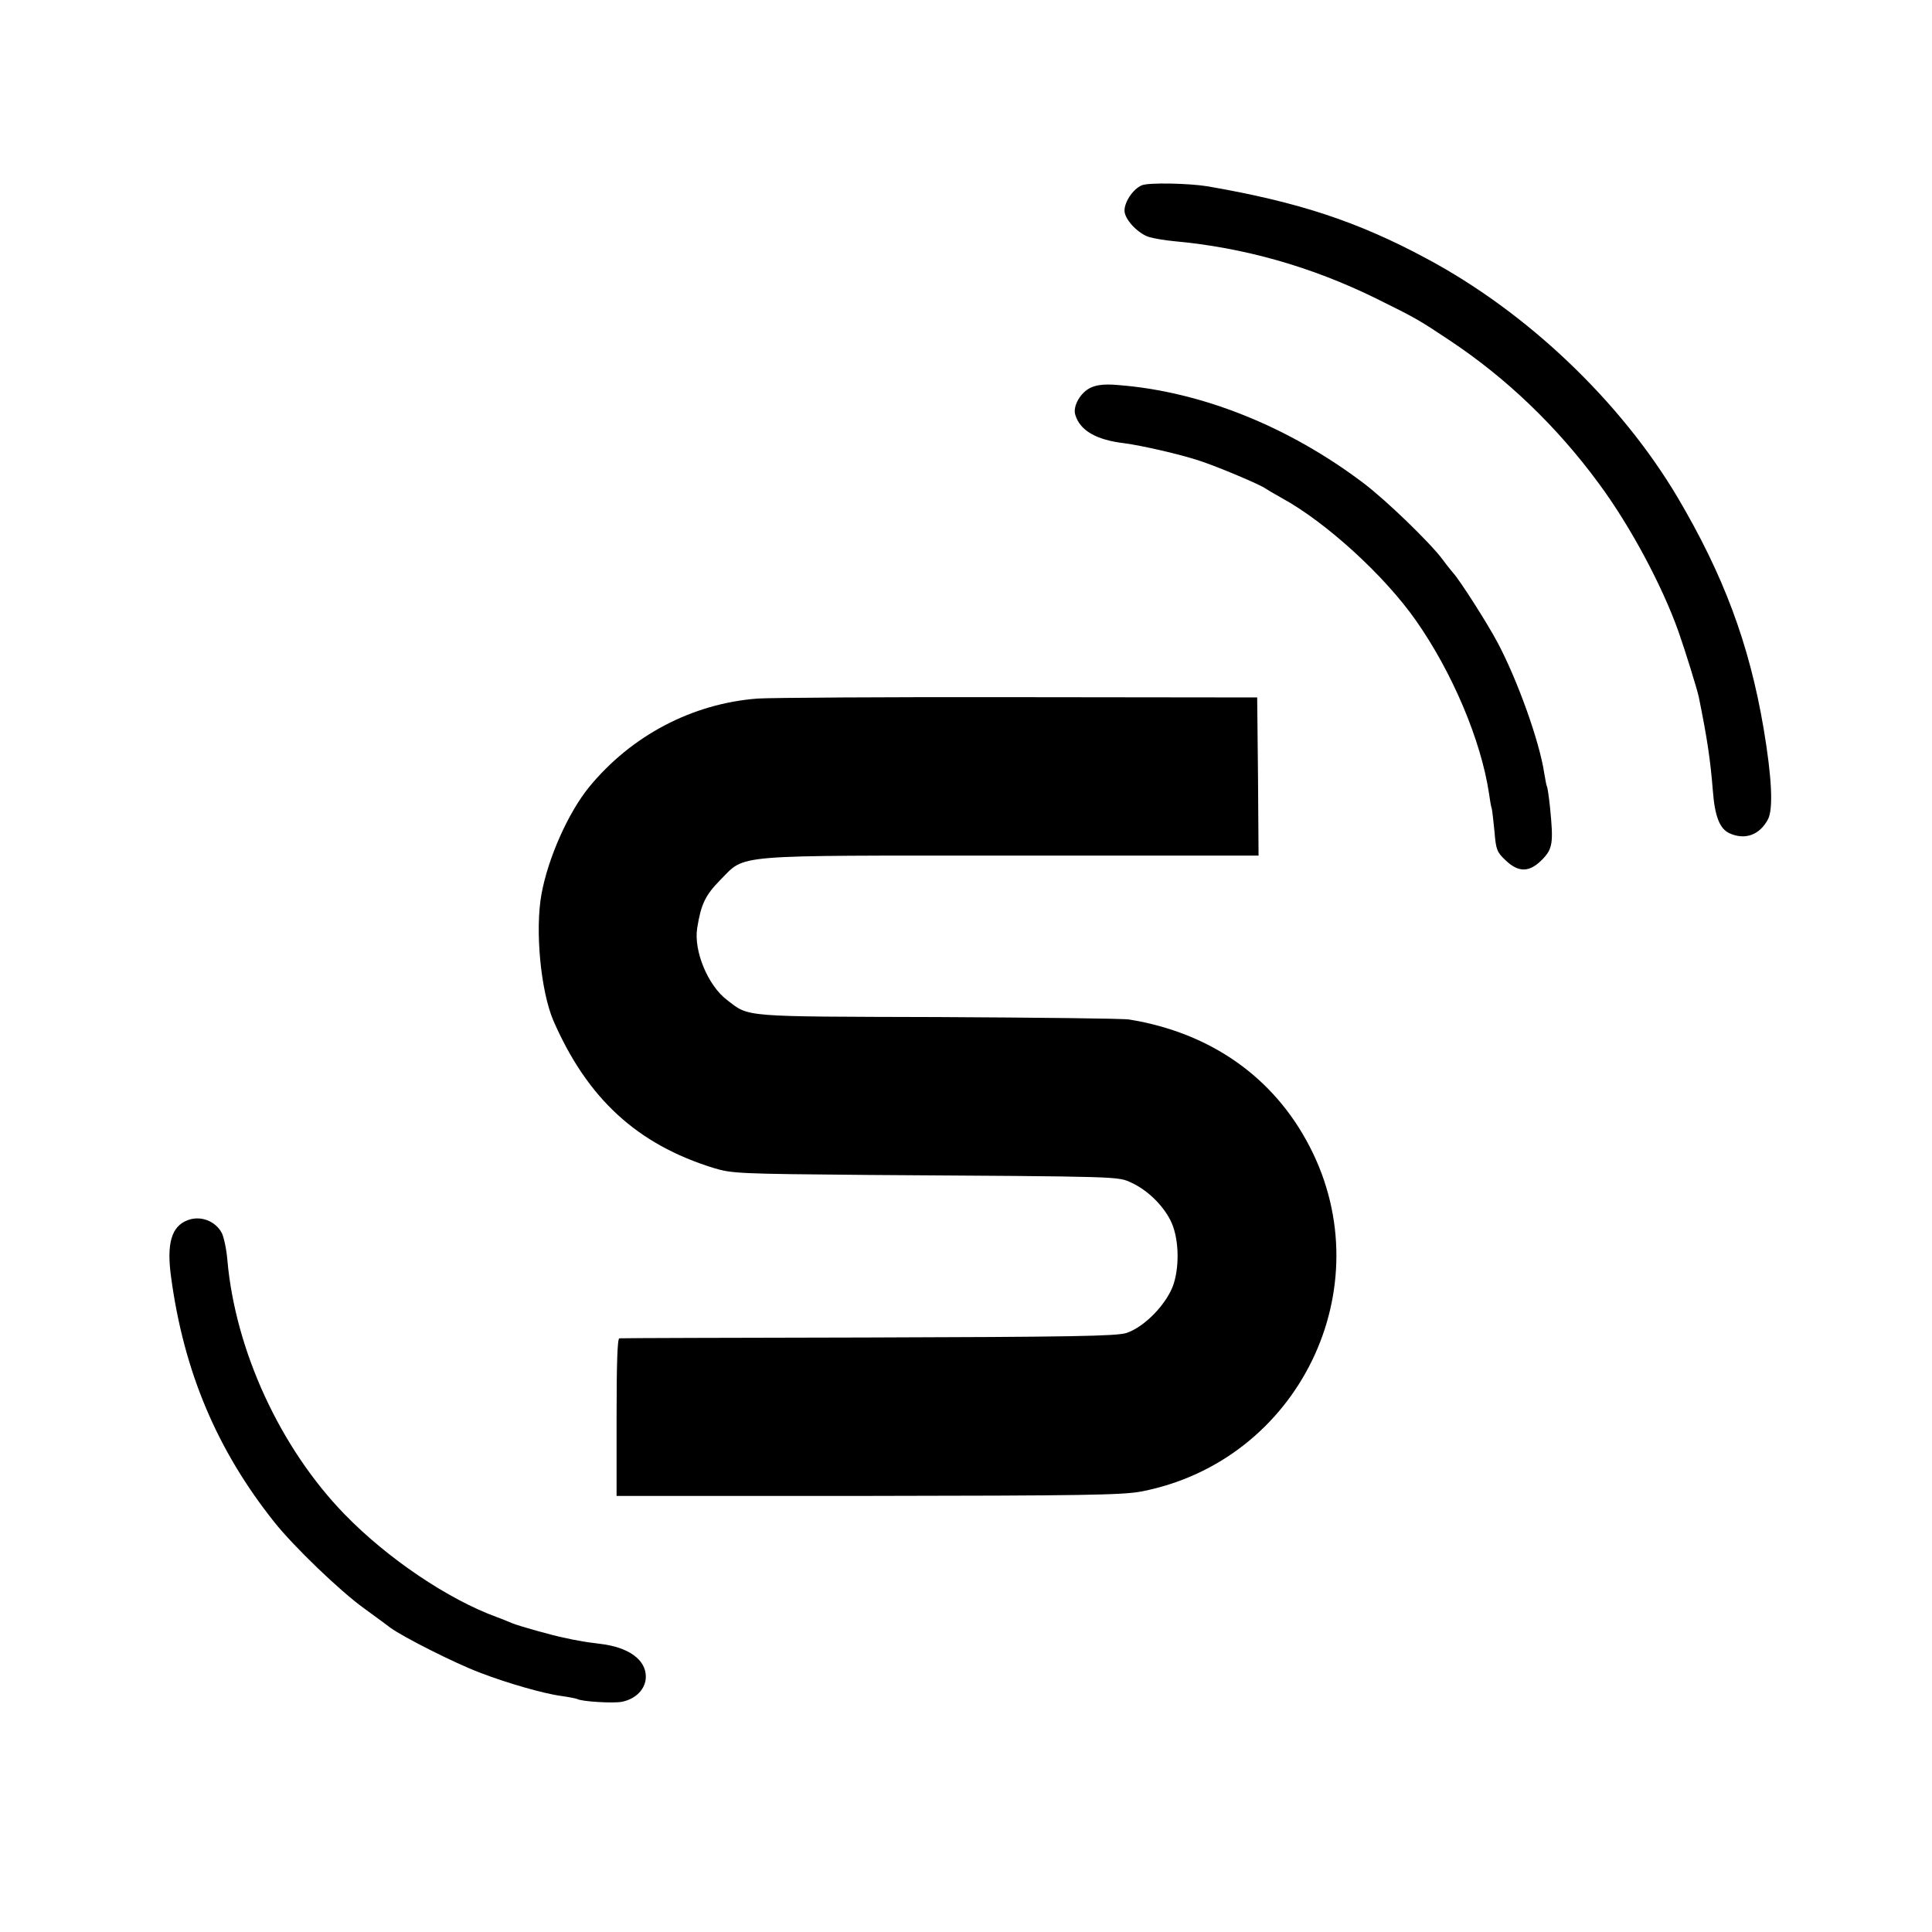 <?xml version="1.0" standalone="no"?>
<!DOCTYPE svg PUBLIC "-//W3C//DTD SVG 20010904//EN"
 "http://www.w3.org/TR/2001/REC-SVG-20010904/DTD/svg10.dtd">
<svg version="1.0" xmlns="http://www.w3.org/2000/svg"
 width="700pt" height="700pt" viewBox="0 0 700 700"
 preserveAspectRatio="xMidYMid meet">
<g transform="translate(0,700) scale(0.1,-0.1)"
fill="#000000" stroke="none">
<path d="M4138 6329 c-34 -13 -69 -68 -63 -99 6 -32 52 -78 89 -89 17 -5 58
-12 91 -15 252 -23 496 -92 730 -207 144 -71 156 -78 267 -152 205 -136 389
-312 541 -519 114 -154 230 -371 289 -538 23 -65 67 -207 73 -235 31 -153 42
-228 51 -340 7 -93 25 -138 60 -154 57 -26 110 -6 140 51 19 37 14 150 -16
328 -52 307 -145 556 -313 840 -206 346 -543 668 -908 863 -249 134 -464 205
-794 262 -68 11 -211 14 -237 4z"/>
<path d="M3953 5596 c-38 -17 -67 -68 -57 -99 17 -57 76 -91 178 -103 61 -8
203 -40 274 -64 64 -21 219 -86 237 -100 6 -4 33 -20 60 -35 159 -87 371 -280
485 -443 132 -188 236 -434 265 -627 3 -22 7 -47 10 -55 2 -8 6 -46 10 -85 5
-63 9 -73 40 -102 47 -45 86 -44 131 1 40 40 43 61 30 191 -4 38 -9 72 -11 75
-2 3 -6 25 -10 49 -17 114 -96 335 -168 471 -38 72 -138 228 -161 253 -6 7
-24 29 -40 51 -46 61 -203 213 -285 275 -272 206 -589 333 -891 356 -45 4 -75
1 -97 -9z"/>
<path d="M2745 4469 c-237 -18 -457 -134 -610 -320 -76 -93 -149 -257 -173
-388 -24 -131 -3 -351 43 -459 123 -282 303 -448 581 -534 66 -20 93 -21 554
-25 941 -6 909 -5 961 -29 56 -26 112 -80 140 -136 29 -57 34 -156 12 -228
-22 -71 -106 -159 -173 -180 -37 -11 -202 -14 -935 -16 -490 -1 -895 -2 -901
-3 -7 -1 -10 -90 -10 -286 l0 -285 910 0 c776 1 923 3 991 16 570 110 876 737
610 1250 -129 250 -358 412 -653 460 -20 4 -332 7 -692 9 -718 2 -684 -1 -766
62 -69 52 -121 178 -108 260 14 87 29 119 84 175 94 94 27 88 1057 88 l893 0
-2 287 -3 286 -865 1 c-476 1 -901 -2 -945 -5z"/>
<path d="M680 2579 c-59 -22 -77 -85 -60 -207 46 -341 166 -626 374 -887 69
-87 238 -250 326 -313 47 -34 90 -66 95 -70 47 -34 233 -128 323 -162 98 -38
234 -77 297 -85 28 -4 53 -9 57 -11 15 -9 129 -16 161 -10 51 10 87 47 87 91
0 62 -63 107 -165 119 -27 3 -61 8 -75 11 -14 2 -38 7 -55 11 -42 8 -166 43
-190 53 -11 5 -36 15 -55 22 -176 64 -397 213 -552 373 -233 240 -395 593
-424 919 -3 40 -13 84 -20 99 -23 44 -77 65 -124 47z"/>
</g>
</svg>
